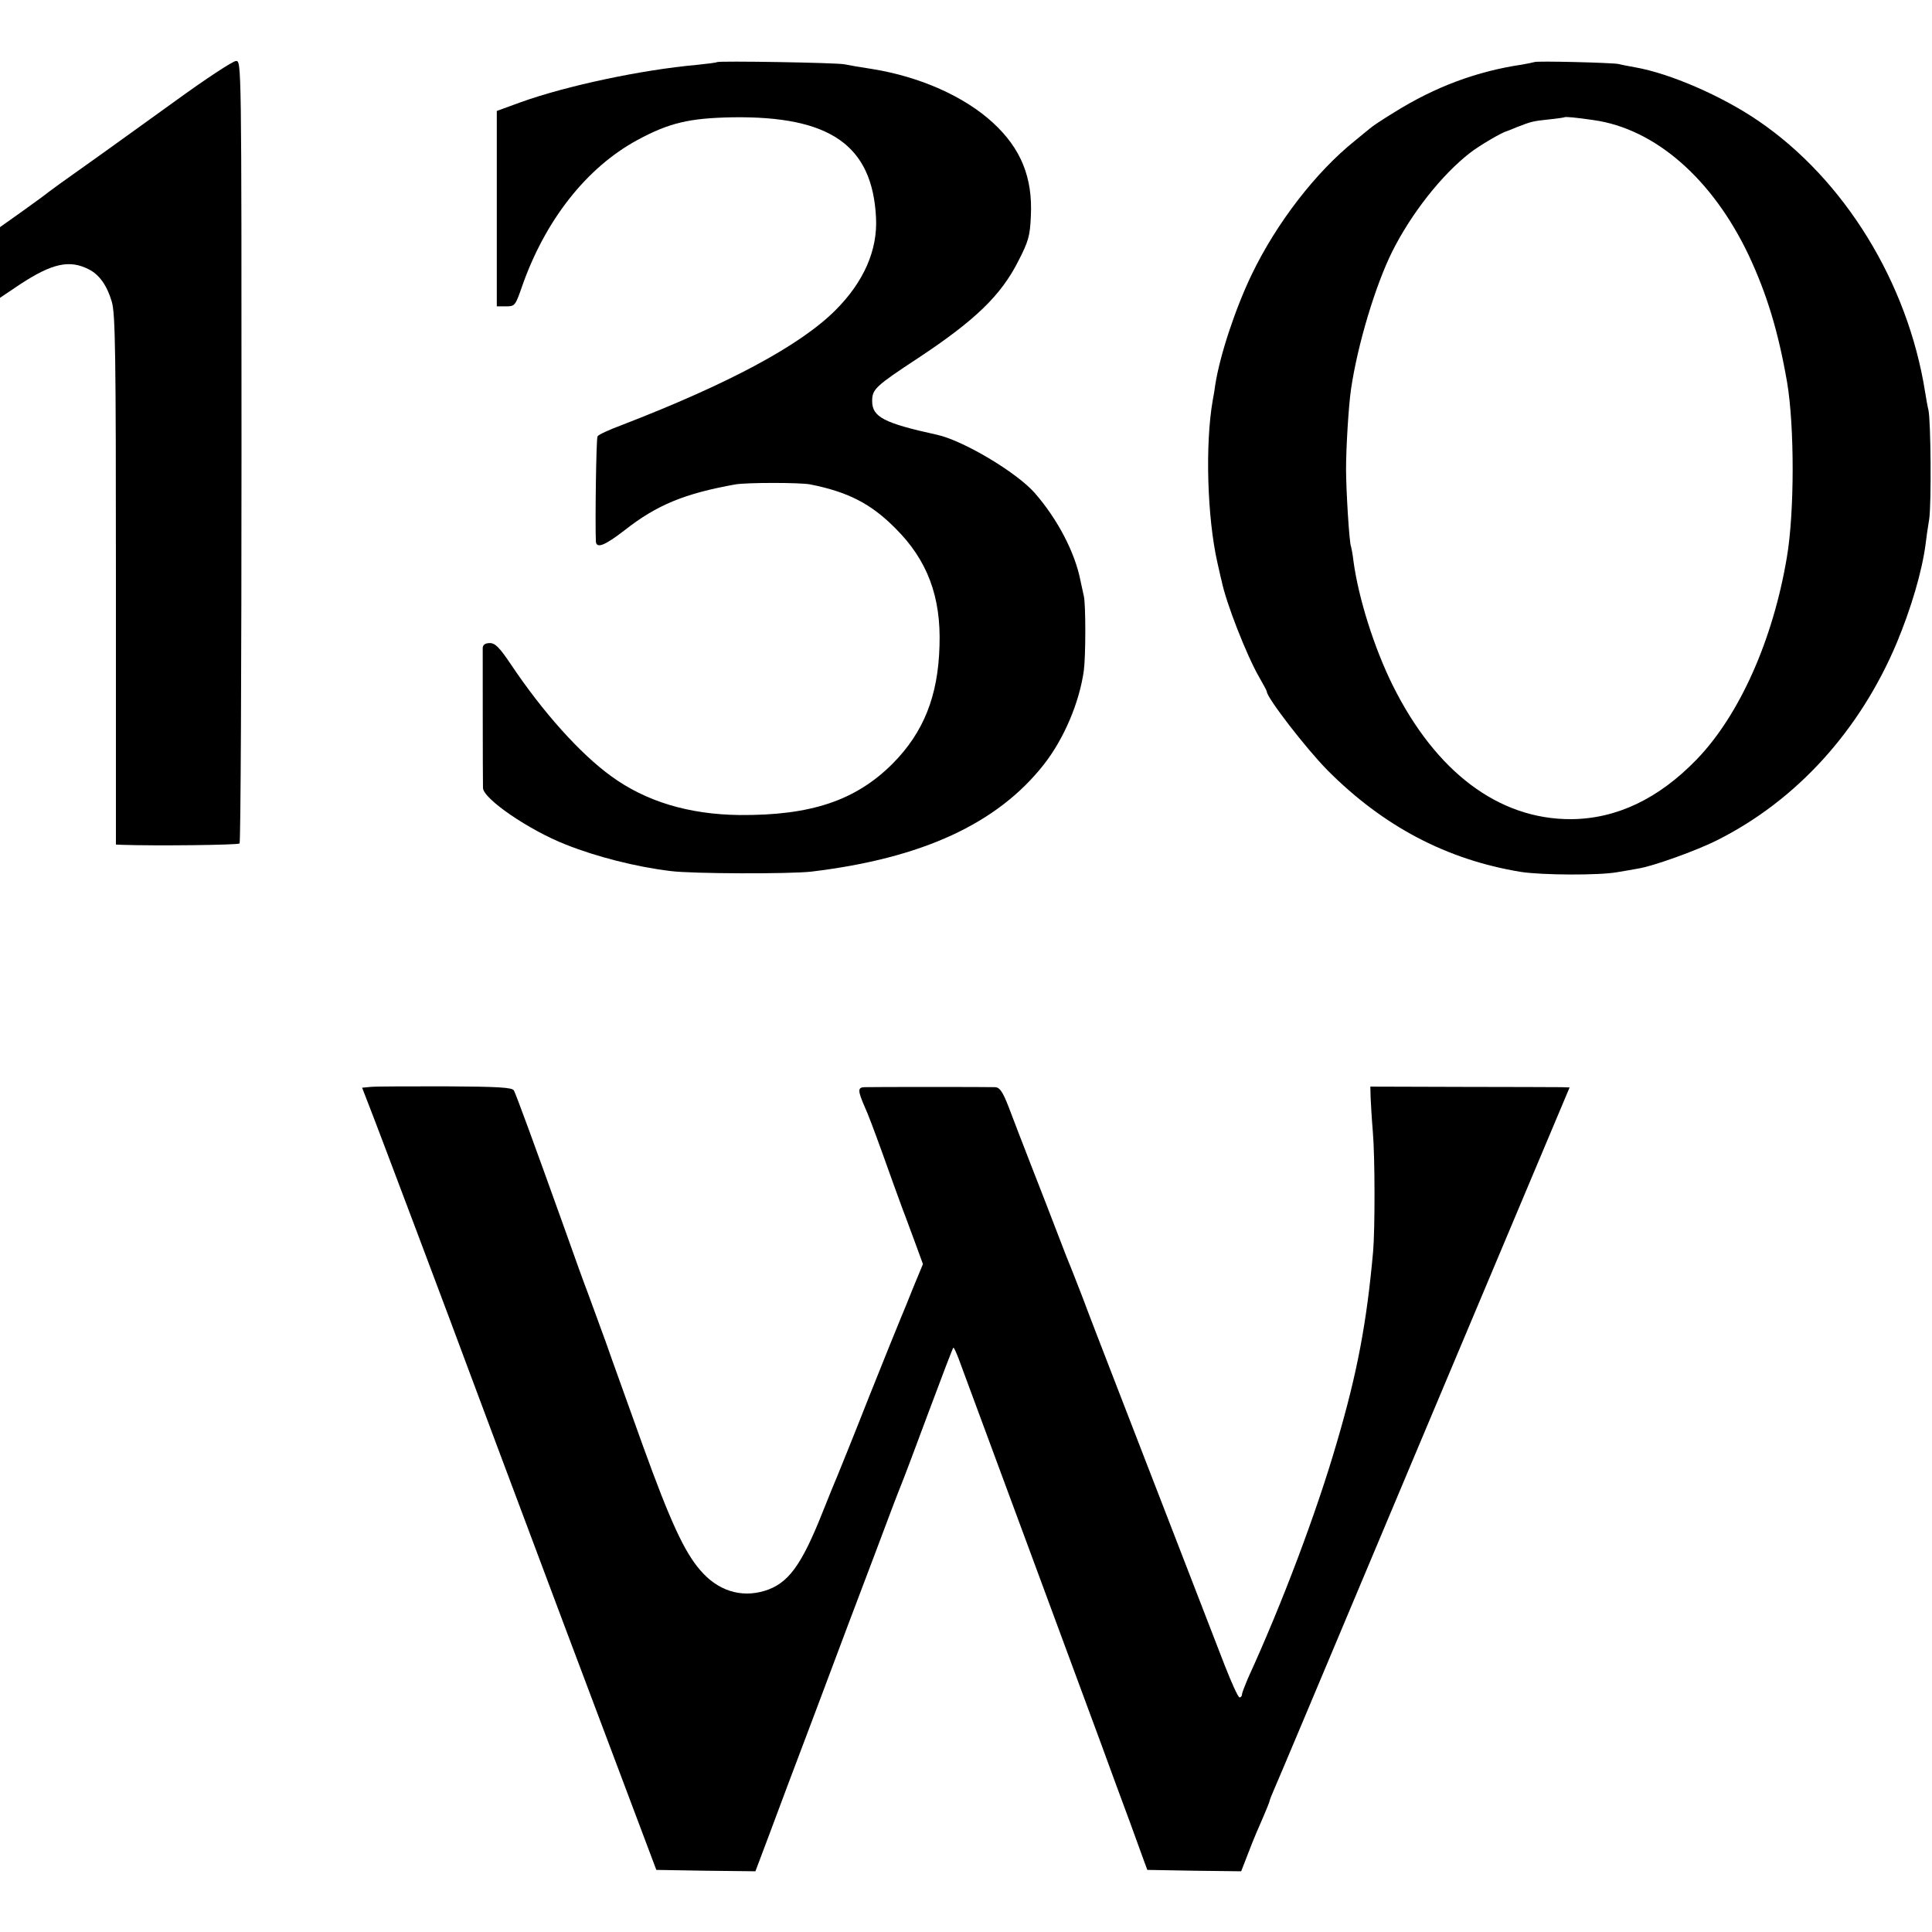 <?xml version="1.0" standalone="no"?>
<!DOCTYPE svg PUBLIC "-//W3C//DTD SVG 20010904//EN"
 "http://www.w3.org/TR/2001/REC-SVG-20010904/DTD/svg10.dtd">
<svg version="1.0" xmlns="http://www.w3.org/2000/svg"
 width="700pt" height="700pt" viewBox="0 0 700 700"
 preserveAspectRatio="xMidYMid meet">
<g transform="translate(0,700) scale(0.1,-0.1)"
fill="#000000" stroke="none">
<path d="M635 6634 c-110 -79 -255 -184 -323 -232 -68 -48 -129 -92 -135 -97
-7 -6 -49 -37 -94 -69 l-83 -59 0 -128 0 -128 73 49 c116 76 179 90 249 54 38
-19 66 -59 83 -117 13 -43 15 -187 15 -1009 l0 -958 23 -1 c115 -4 419 -1 425
5 4 4 7 644 7 1422 0 1408 0 1414 -20 1413 -11 0 -110 -65 -220 -145z"/>
<path d="M2598 6775 c-2 -2 -34 -6 -73 -10 -201 -18 -474 -76 -640 -136 l-85
-31 0 -354 0 -354 33 0 c32 0 34 2 57 68 84 243 235 435 420 535 115 62 187
79 344 82 355 5 507 -102 520 -364 6 -117 -44 -232 -147 -335 -128 -128 -388
-267 -774 -416 -46 -17 -85 -35 -88 -41 -5 -7 -9 -315 -6 -381 2 -27 33 -14
103 40 118 93 219 134 403 167 42 7 233 7 270 0 137 -27 221 -70 309 -159 116
-115 166 -248 160 -426 -5 -183 -58 -314 -170 -427 -134 -134 -297 -188 -554
-186 -184 2 -340 49 -466 141 -113 82 -248 233 -363 405 -41 61 -57 77 -76 77
-17 0 -25 -6 -26 -17 0 -23 0 -481 1 -508 1 -39 165 -152 300 -205 110 -44
255 -81 380 -96 77 -10 432 -11 510 -2 400 48 673 173 842 388 73 93 129 225
145 341 7 53 7 240 0 269 -2 8 -7 33 -12 55 -20 104 -84 225 -166 319 -66 75
-261 191 -355 211 -191 42 -234 64 -234 122 0 43 12 54 167 156 207 137 300
227 363 352 36 70 42 90 45 162 7 140 -36 245 -137 338 -103 95 -264 167 -438
195 -41 6 -86 14 -100 17 -27 6 -456 13 -462 8z"/>
<path d="M5559 6775 c-2 -1 -22 -5 -44 -9 -163 -24 -315 -80 -465 -174 -41
-25 -80 -51 -86 -57 -7 -5 -31 -26 -55 -45 -142 -114 -284 -298 -374 -485 -59
-123 -115 -291 -132 -400 -2 -16 -6 -41 -9 -55 -28 -160 -20 -426 17 -589 6
-25 12 -55 15 -65 16 -80 91 -271 136 -349 15 -26 28 -50 28 -53 0 -22 143
-207 220 -285 202 -203 432 -324 700 -368 77 -12 286 -13 350 -1 25 4 59 10
75 13 53 8 212 65 287 103 287 144 516 396 650 714 52 125 92 259 105 360 2
19 8 60 13 90 8 54 6 356 -3 395 -3 11 -8 40 -12 65 -63 397 -293 770 -604
982 -133 91 -321 172 -446 194 -22 4 -49 9 -60 12 -23 5 -301 12 -306 7z m214
-210 c223 -31 431 -212 563 -490 66 -141 107 -276 139 -460 27 -160 27 -472
-1 -635 -50 -298 -171 -570 -326 -731 -138 -143 -291 -216 -456 -217 -262 -1
-490 171 -646 485 -67 135 -124 316 -142 449 -3 27 -8 51 -9 54 -6 9 -18 203
-18 280 0 77 9 228 18 290 24 163 89 378 150 500 69 137 178 276 281 356 33
26 115 74 134 79 3 1 19 7 35 14 52 20 57 22 114 28 31 3 57 7 59 8 3 3 43 -1
105 -10z"/>
<path d="M1343 3062 l-31 -3 24 -62 c28 -70 327 -865 355 -942 10 -27 168
-450 352 -940 l335 -890 180 -3 179 -2 46 122 c25 68 104 278 176 468 71 190
166 442 211 560 44 118 87 231 95 250 8 19 53 138 100 265 47 126 87 231 89
232 2 2 10 -16 19 -39 37 -99 492 -1330 519 -1403 38 -104 58 -159 103 -280
20 -55 42 -116 49 -135 l13 -35 170 -3 170 -2 28 72 c15 40 39 96 52 125 12
28 23 55 23 58 0 3 9 25 19 48 18 41 92 217 506 1202 107 253 276 657 378 898
l184 437 -31 1 c-17 0 -179 1 -361 1 l-330 1 1 -39 c1 -22 4 -77 8 -124 8 -92
8 -355 1 -435 -23 -256 -57 -438 -131 -690 -74 -255 -198 -584 -323 -857 -11
-26 -21 -52 -21 -57 0 -6 -4 -11 -9 -11 -5 0 -29 53 -54 117 -44 113 -209 540
-392 1013 -48 124 -103 266 -121 315 -19 50 -39 99 -43 110 -5 11 -27 67 -49
125 -22 58 -65 168 -95 245 -30 77 -67 173 -82 213 -22 57 -33 72 -49 73 -28
1 -445 1 -474 0 -25 -1 -25 -12 3 -76 8 -16 35 -88 61 -160 25 -71 59 -164 74
-205 16 -41 38 -103 51 -137 l23 -63 -34 -82 c-18 -46 -39 -96 -46 -113 -7
-16 -59 -145 -115 -285 -55 -140 -107 -268 -114 -285 -7 -16 -32 -77 -55 -135
-77 -194 -125 -258 -210 -284 -86 -26 -170 1 -233 75 -58 67 -109 178 -207
449 -50 140 -112 311 -136 380 -25 69 -54 148 -64 175 -11 28 -49 133 -85 235
-111 310 -175 484 -183 499 -6 11 -55 14 -247 15 -132 0 -254 0 -272 -2z"/>
</g>
</svg>
